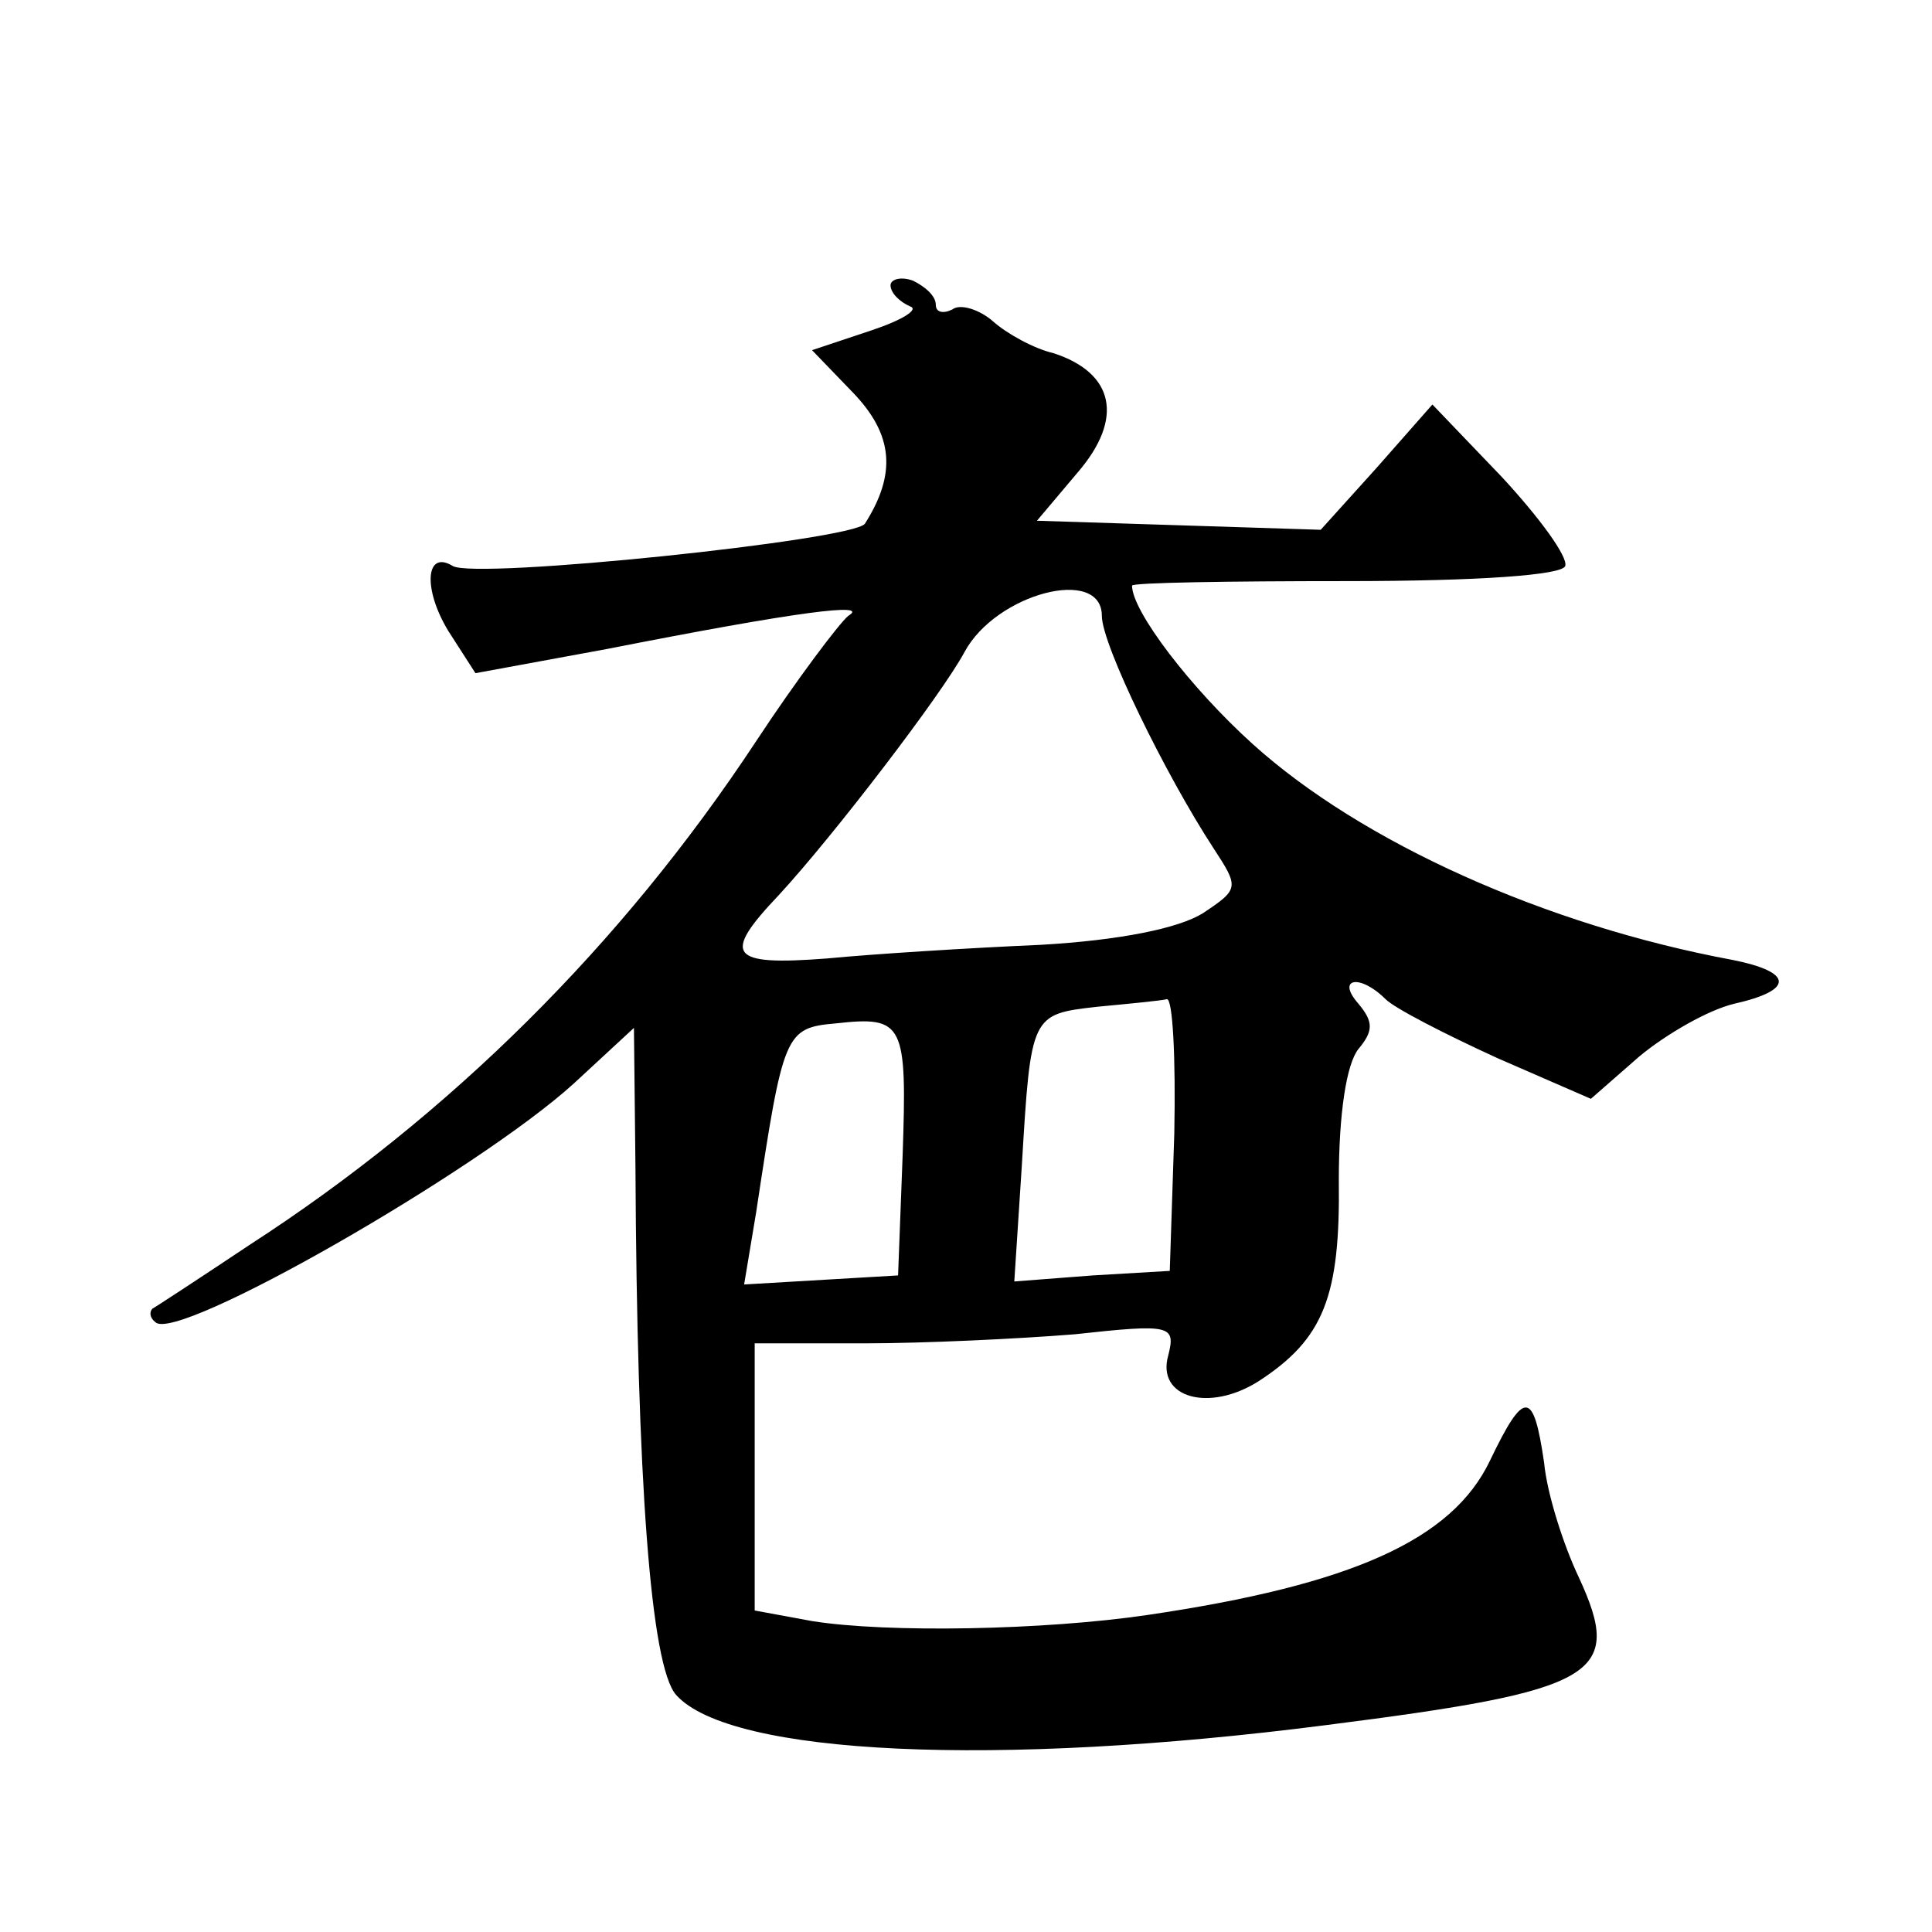 <?xml version="1.0" standalone="no"?>
<!DOCTYPE svg PUBLIC "-//W3C//DTD SVG 20010904//EN"
 "http://www.w3.org/TR/2001/REC-SVG-20010904/DTD/svg10.dtd">
<svg version="1.0" xmlns="http://www.w3.org/2000/svg"
 width="128pt" height="128pt" viewBox="0 0 128 128"
 preserveAspectRatio="xMidYMid meet">
<g transform="translate(0,128) scale(0.1,-0.1)"
fill="#0" stroke="none">
<path d="M590 1091 c0 -5 6 -11 13 -14 6 -2 -5 -9 -26 -16 l-39 -13 27 -28 c27
-28 29 -54 8 -87 -8 -11 -258 -37 -273 -28 -18 11 -20 -15 -3 -43 l18 -28 87 16
c127 25 175 31 160 22 -6 -5 -34 -42 -61 -83 -89 -135 -203 -248 -336 -334 -33
-22 -62 -41 -64 -42 -2 -2 -2 -6 2 -9 14 -14 213 100 277 158 l40 37 1 -92 c1 -207
10 -331 27 -350 36 -40 212 -48 430 -20 181 23 198 33 168 98 -10 21 -21 55 -23
76 -7 48 -13 49 -36 1 -25 -52 -91 -82 -227 -102 -68 -10 -172 -12 -222 -4 l-38
7 0 88 0 89 73 0 c39 0 102 3 139 6 64 7 67 6 62 -14 -8 -28 27 -38 60 -17 43 28
54 56 53 133 0 44 5 77 13 87 10 12 10 18 0 30 -15 17 1 20 18 3 6 -6 39 -23 74
-39 l62 -27 32 28 c18 15 46 31 63 35 40 9 39 21 -1 29 -124 23 -246 78 -318 143
-41 37 -80 88 -80 105 0 2 64 3 142 3 88 0 143 4 145 10 2 6 -17 32 -42 59 l-46
48 -37 -42 -37 -41 -94 3 -94 3 27 32 c31 36 24 66 -16 79 -13 3 -31 13 -40 21
-9 8 -22 12 -27 8 -6 -3 -11 -2 -11 3 0 6 -7 12 -15 16 -8 3 -15 1 -15 -3z m140
-219 c0 -19 42 -105 74 -154 17 -26 17 -27 -7 -43 -16 -10 -55 -18 -108 -21 -46
-2 -110 -6 -141 -9 -65 -5 -70 2 -32 42 36 39 108 133 123 161 21 39 91 57 91 24z
m48 -343 l-3 -91 -51 -3 -52 -4 5 77 c6 100 6 100 50 105 21 2 42 4 46 5 4 1 6
-39 5 -89z m-180 -15 l-3 -79 -51 -3 -51 -3 8 48 c18 119 19 122 53 125 45 5 47
0 44 -88z"/>
</g>
</svg>

